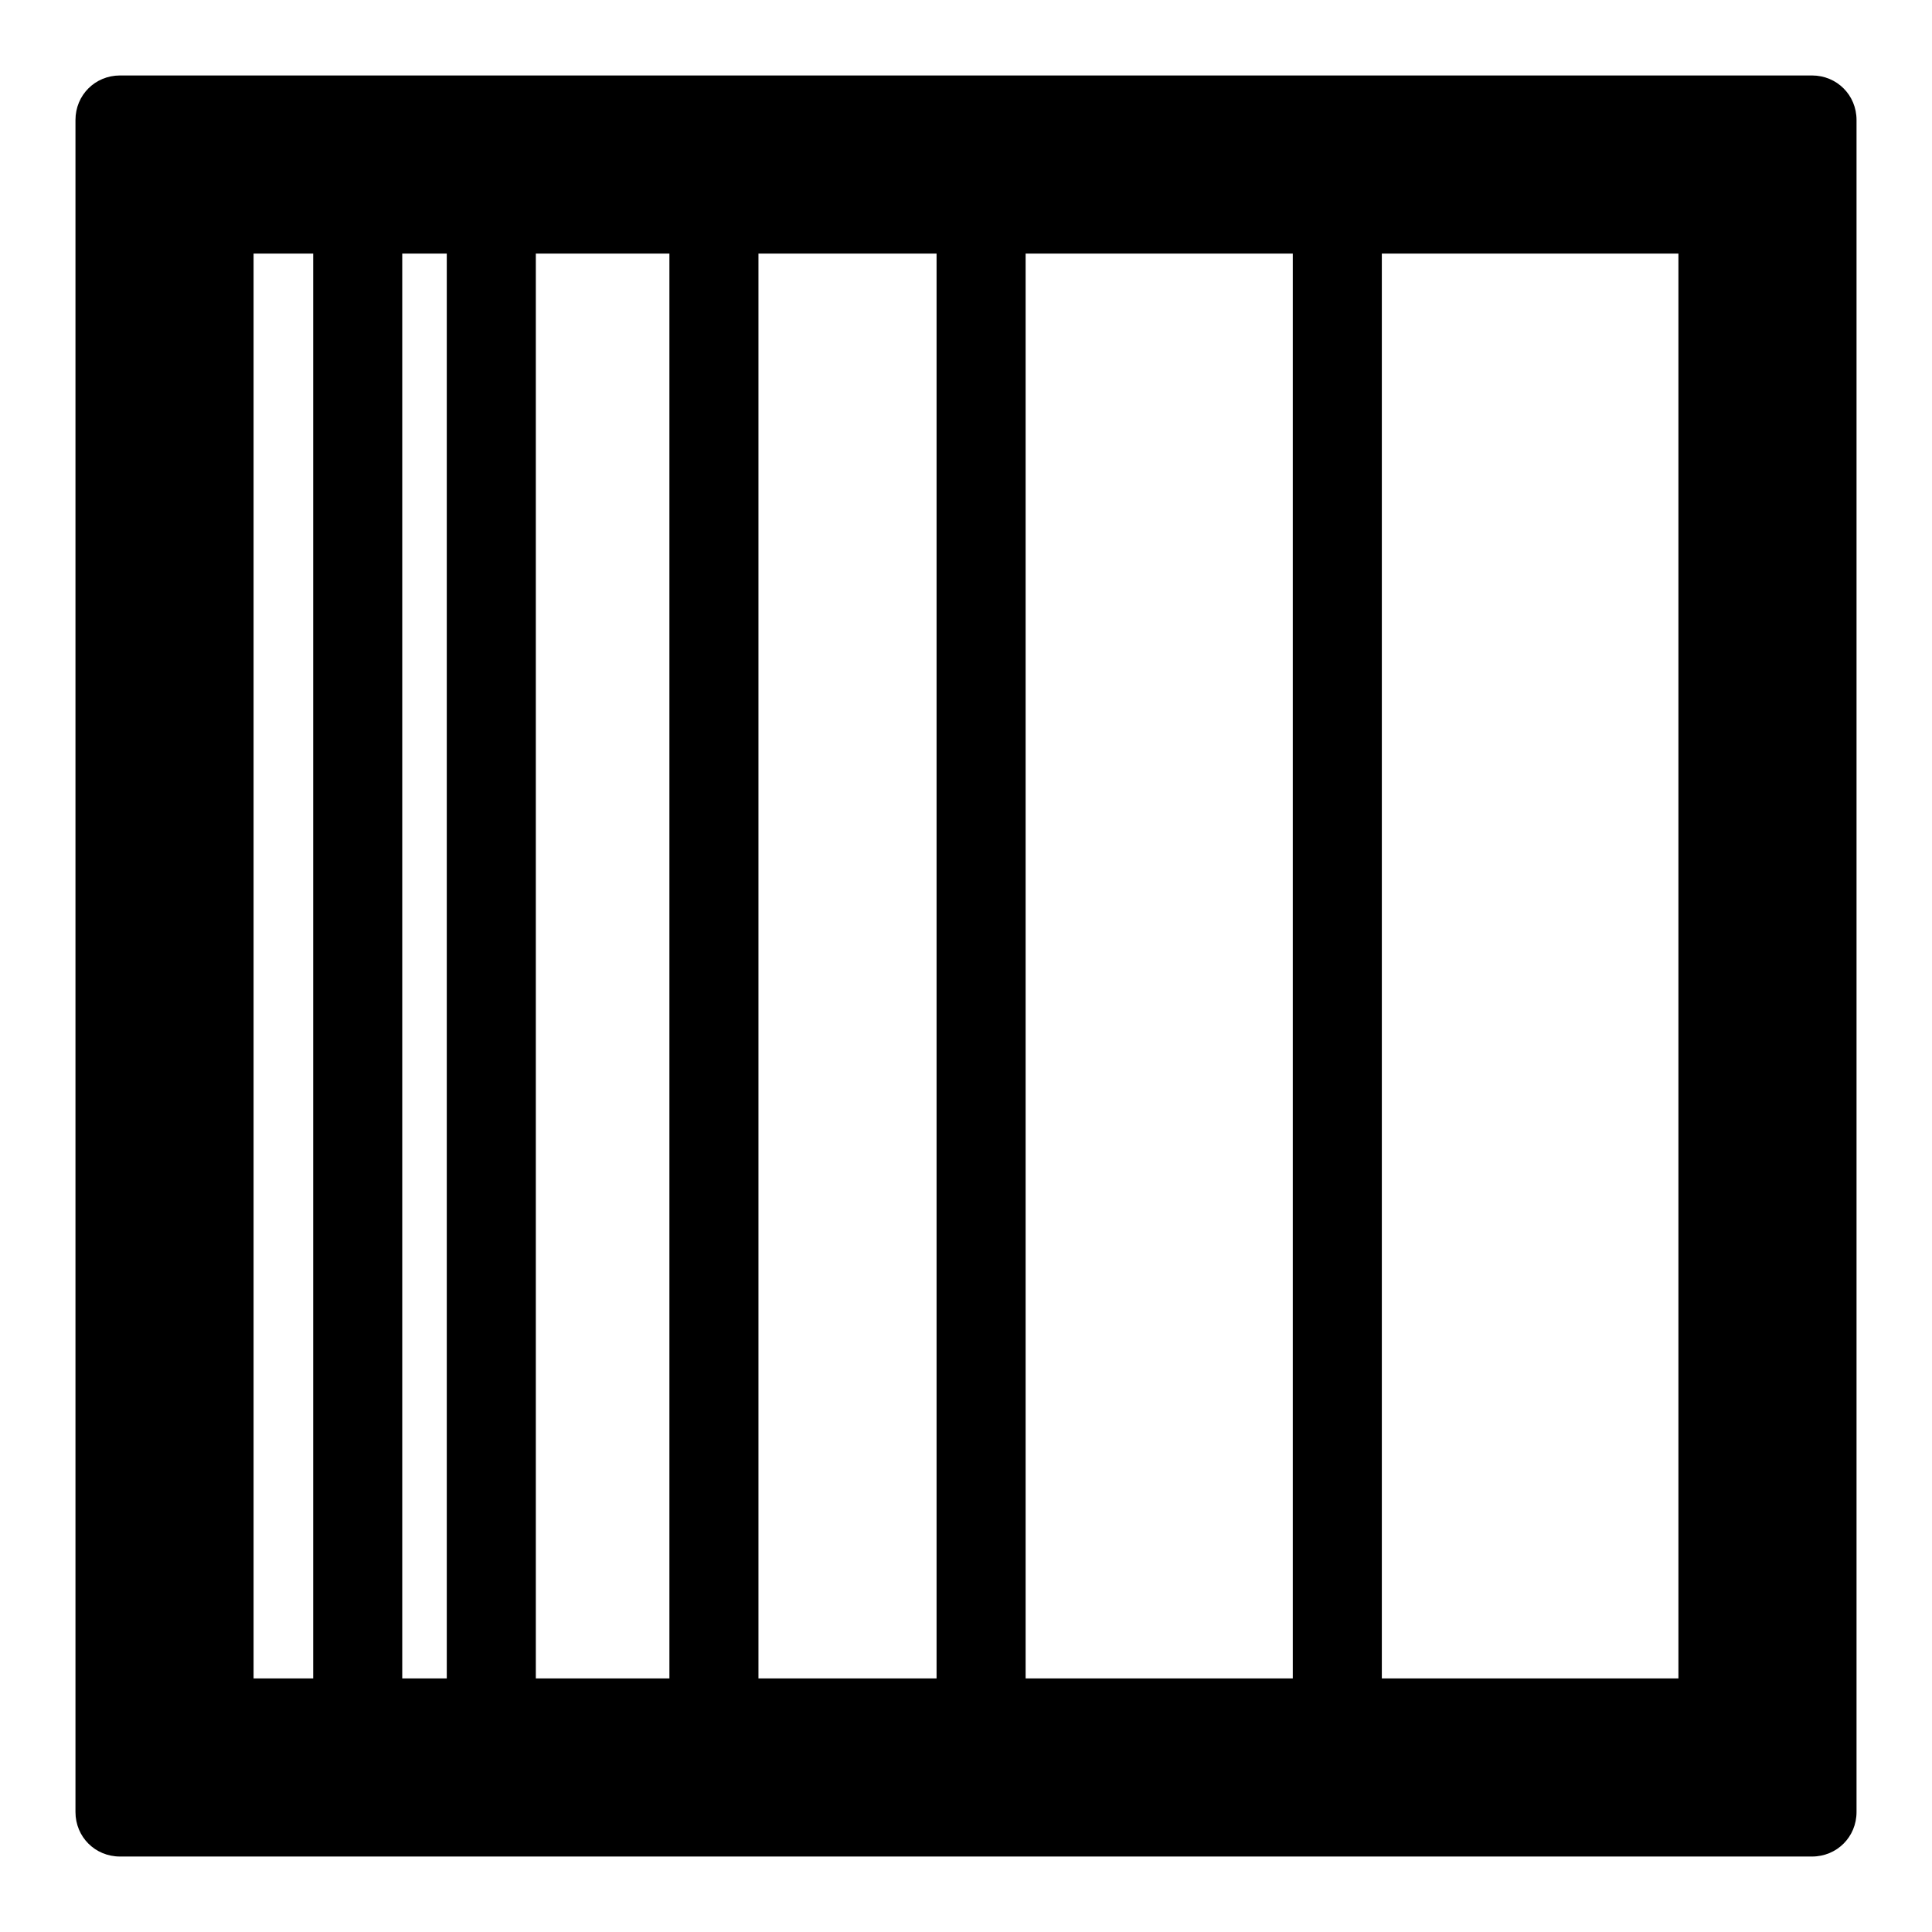 <?xml version="1.0" encoding="utf-8"?>
<!-- Svg Vector Icons : http://www.onlinewebfonts.com/icon -->
<!DOCTYPE svg PUBLIC "-//W3C//DTD SVG 1.1//EN" "http://www.w3.org/Graphics/SVG/1.1/DTD/svg11.dtd">
<svg version="1.1" xmlns="http://www.w3.org/2000/svg" xmlns:xlink="http://www.w3.org/1999/xlink" x="0px" y="0px" viewBox="0 0 256 256" enable-background="new 0 0 256 256" xml:space="preserve">
<g><g><g><g><path fill="#000000" d="M240.1,10H15.9c-3.3,0-5.9,2.6-5.9,5.9v224.2c0,3.3,2.6,5.9,5.9,5.9h224.2c3.3,0,5.9-2.6,5.9-5.9V15.9C246,12.6,243.4,10,240.1,10z M41.5,222.4h-7.9V33.6h7.9V222.4z M59.2,222.4h-5.9V33.6h5.9V222.4z M88.7,222.4H71V33.6h17.7V222.4z M124.1,222.4h-23.6V33.6h23.6V222.4z M171.3,222.4h-35.4V33.6h35.4V222.4z M222.4,222.4h-39.3V33.6h39.3V222.4z"/></g></g><g></g><g></g><g></g><g></g><g></g><g></g><g></g><g></g><g></g><g></g><g></g><g></g><g></g><g></g><g></g></g></g>
</svg>
